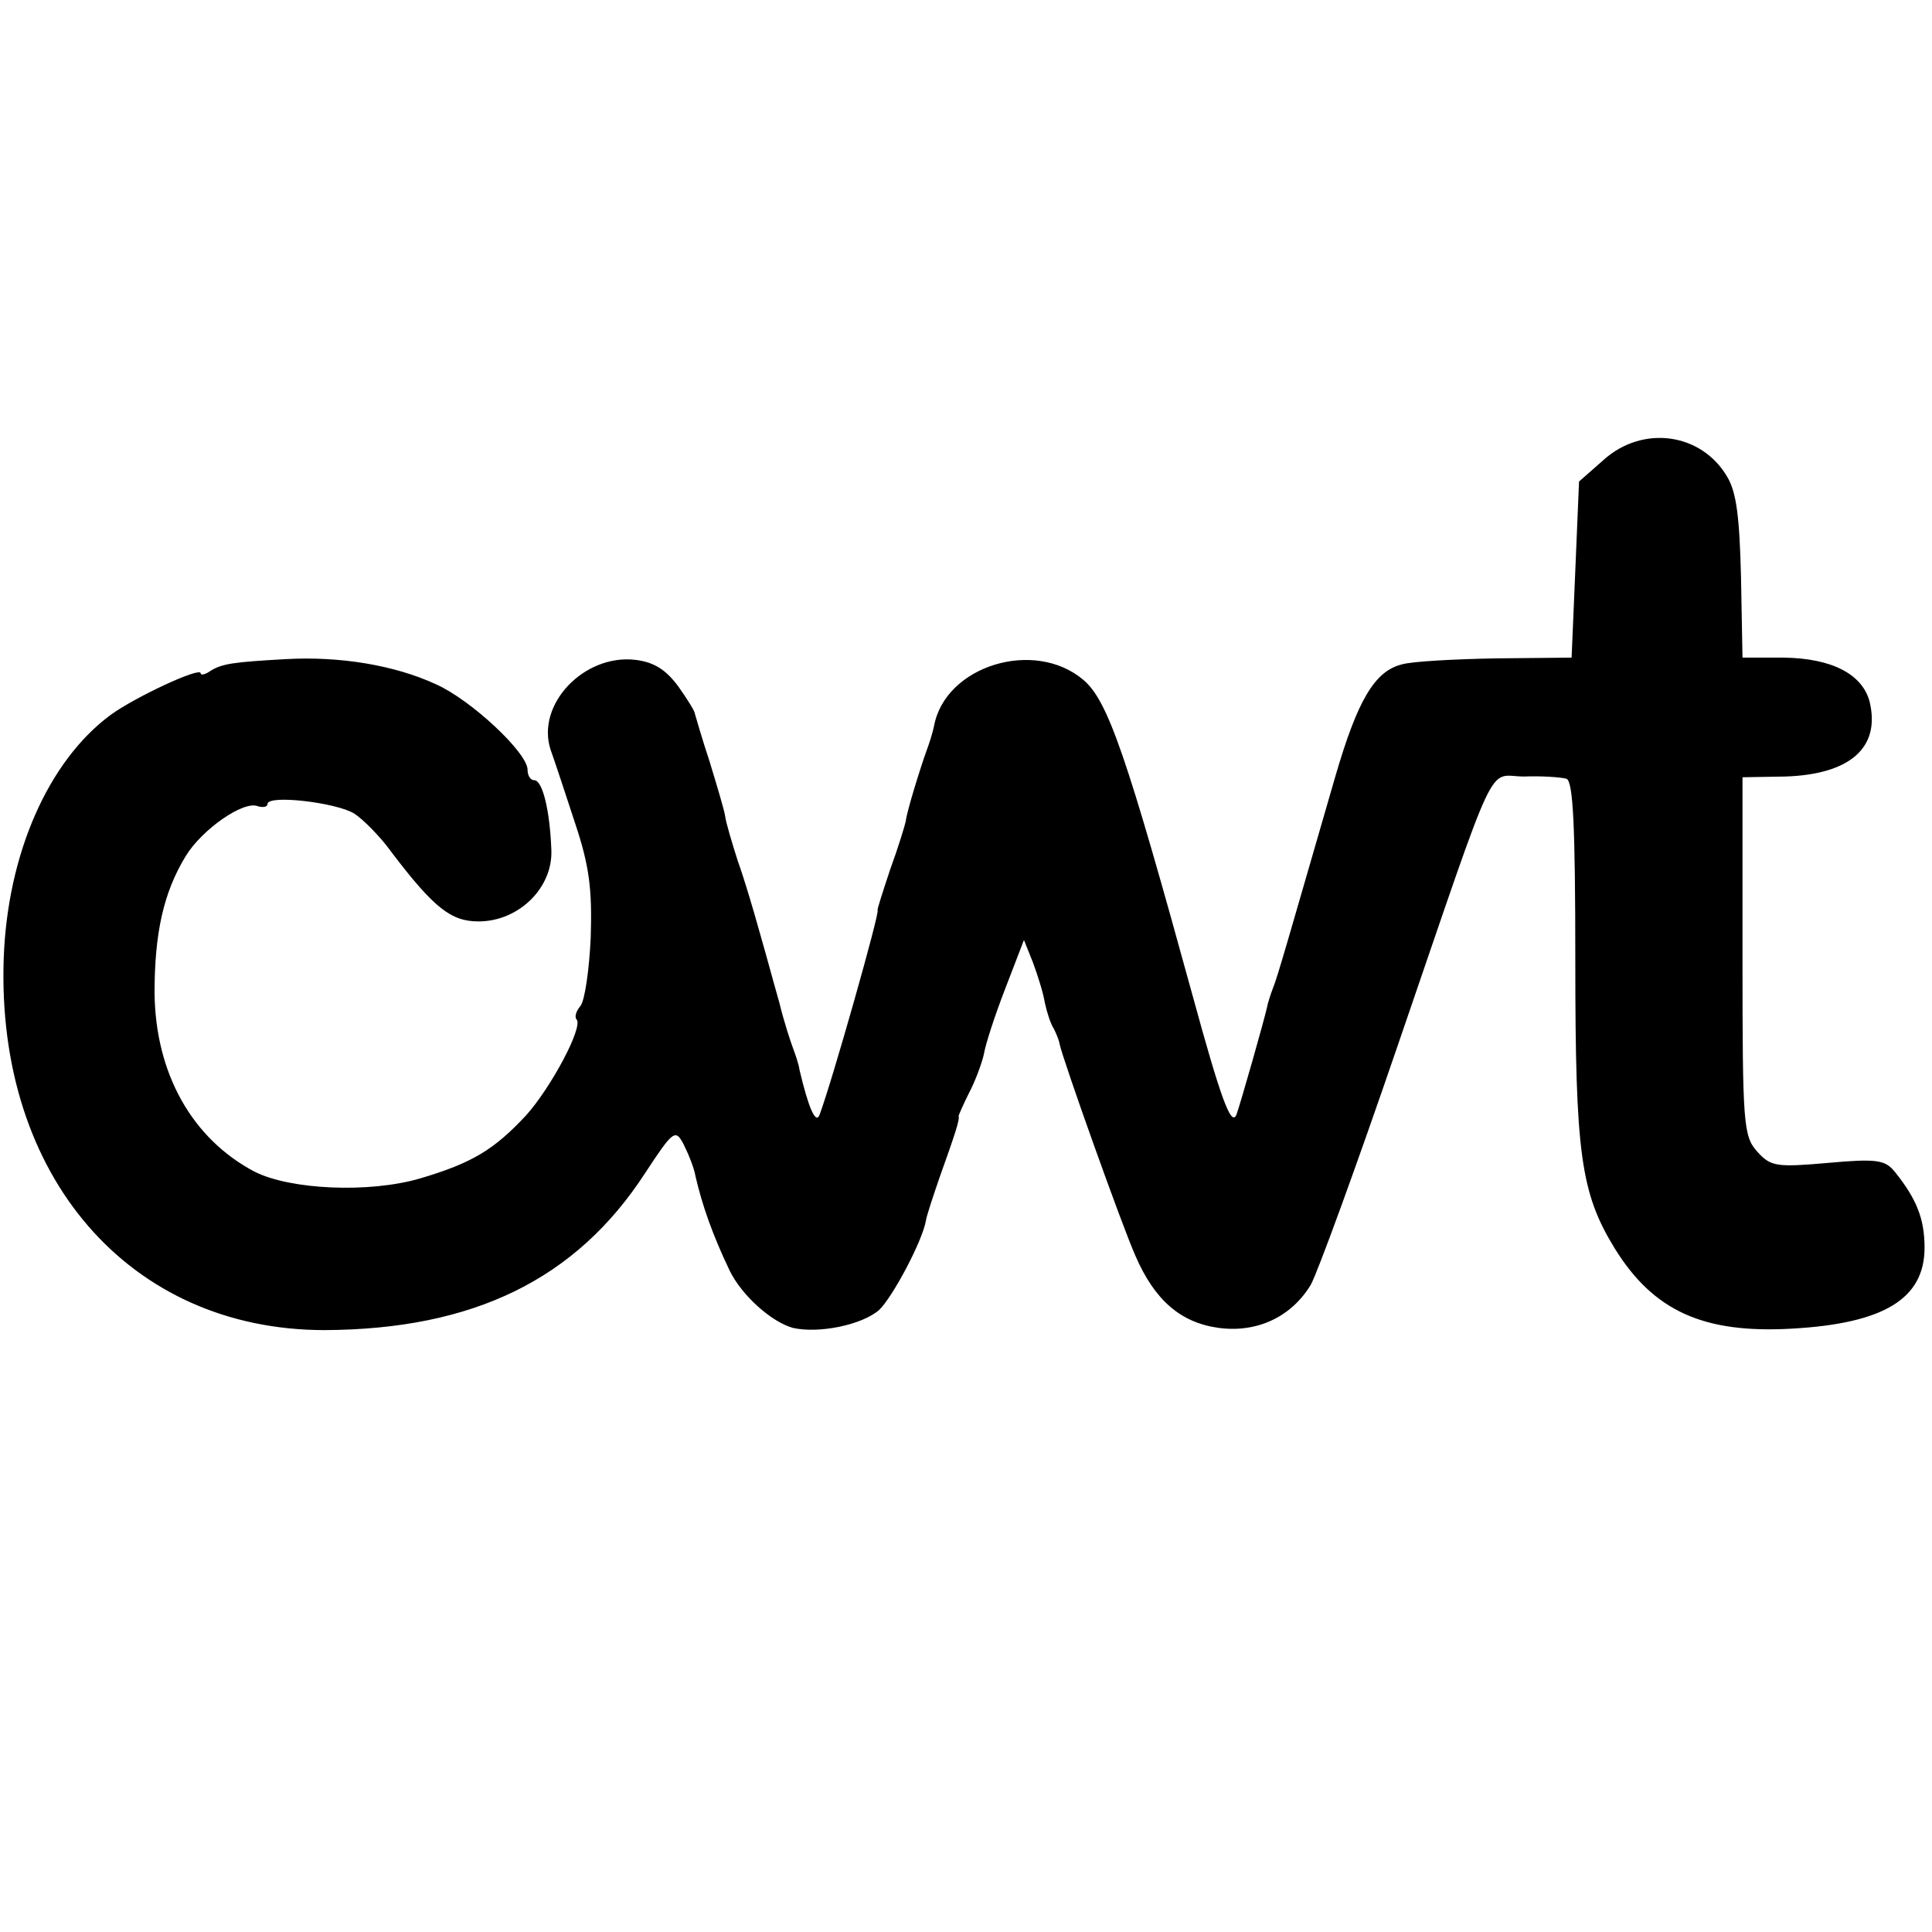 <?xml version="1.0" standalone="no"?>
<!DOCTYPE svg PUBLIC "-//W3C//DTD SVG 20010904//EN"
 "http://www.w3.org/TR/2001/REC-SVG-20010904/DTD/svg10.dtd">
<svg version="1.0" xmlns="http://www.w3.org/2000/svg"
 width="260pt" height="260pt" viewBox="0 0 260 260"
 preserveAspectRatio="xMidYMid meet">
<g transform="translate(0,260) scale(0.1,-0.1)"
fill="#000000" stroke="none">
<path d="M2158 1981 l-33 -29 -5 -119 -5 -118 -101 -1 c-56 -1 -113 -4 -127
-8 -37 -9 -60 -48 -90 -151 -62 -214 -78 -271 -84 -285 -3 -8 -7 -20 -8 -26
-4 -18 -35 -127 -41 -144 -7 -17 -21 21 -59 160 -89 324 -114 397 -147 425
-66 56 -186 19 -201 -62 -2 -10 -7 -25 -10 -33 -8 -22 -27 -83 -28 -95 -1 -5
-10 -35 -21 -65 -10 -30 -18 -55 -17 -55 4 0 -62 -233 -78 -275 -5 -14 -15 9
-27 60 -1 8 -6 22 -9 30 -3 8 -12 35 -18 60 -15 53 -12 44 -28 100 -7 25 -19
66 -28 91 -8 25 -16 52 -17 60 -1 8 -11 41 -21 74 -11 33 -19 62 -20 65 0 3
-10 19 -22 36 -17 23 -33 33 -58 36 -69 8 -134 -60 -114 -121 5 -14 20 -59 33
-99 19 -57 23 -88 21 -153 -2 -44 -8 -86 -14 -93 -6 -7 -8 -15 -5 -18 9 -10
-34 -91 -68 -129 -43 -46 -72 -64 -143 -85 -69 -20 -174 -15 -222 9 -84 44
-134 132 -135 241 0 80 12 135 42 184 22 36 78 75 97 67 7 -2 13 -1 13 3 0 13
93 2 117 -13 12 -8 35 -31 50 -52 57 -75 80 -93 117 -93 54 0 100 45 98 96 -2
54 -12 94 -23 94 -5 0 -9 6 -9 14 0 23 -76 94 -123 115 -56 26 -130 38 -202
34 -71 -4 -86 -6 -102 -16 -7 -5 -13 -6 -13 -3 0 9 -88 -32 -121 -56 -84 -62
-139 -187 -144 -328 -10 -293 169 -500 432 -500 200 1 338 68 431 211 38 58
41 60 52 39 6 -12 14 -31 16 -43 9 -39 23 -79 46 -127 16 -33 56 -69 85 -77
35 -8 93 4 116 24 18 17 58 92 63 120 1 7 10 34 19 60 20 56 27 77 25 81 0 1
6 15 14 31 8 15 17 39 20 52 2 13 15 53 29 89 l25 65 12 -30 c6 -16 14 -41 16
-54 3 -14 8 -29 12 -35 3 -6 7 -15 8 -21 4 -20 83 -242 102 -285 26 -60 61
-90 112 -97 52 -7 98 15 124 58 9 16 62 161 117 322 138 402 119 362 170 362
24 1 50 -1 57 -3 9 -3 12 -61 12 -246 0 -258 7 -311 53 -386 52 -84 119 -115
239 -108 123 7 178 40 178 109 0 39 -11 66 -40 102 -13 16 -24 18 -90 12 -69
-6 -77 -5 -95 15 -19 21 -20 37 -20 263 l0 241 58 1 c87 3 128 39 113 101 -10
37 -51 58 -115 59 l-56 0 -2 108 c-2 81 -6 115 -19 136 -35 59 -114 69 -166
22z"/>
</g>
</svg>
